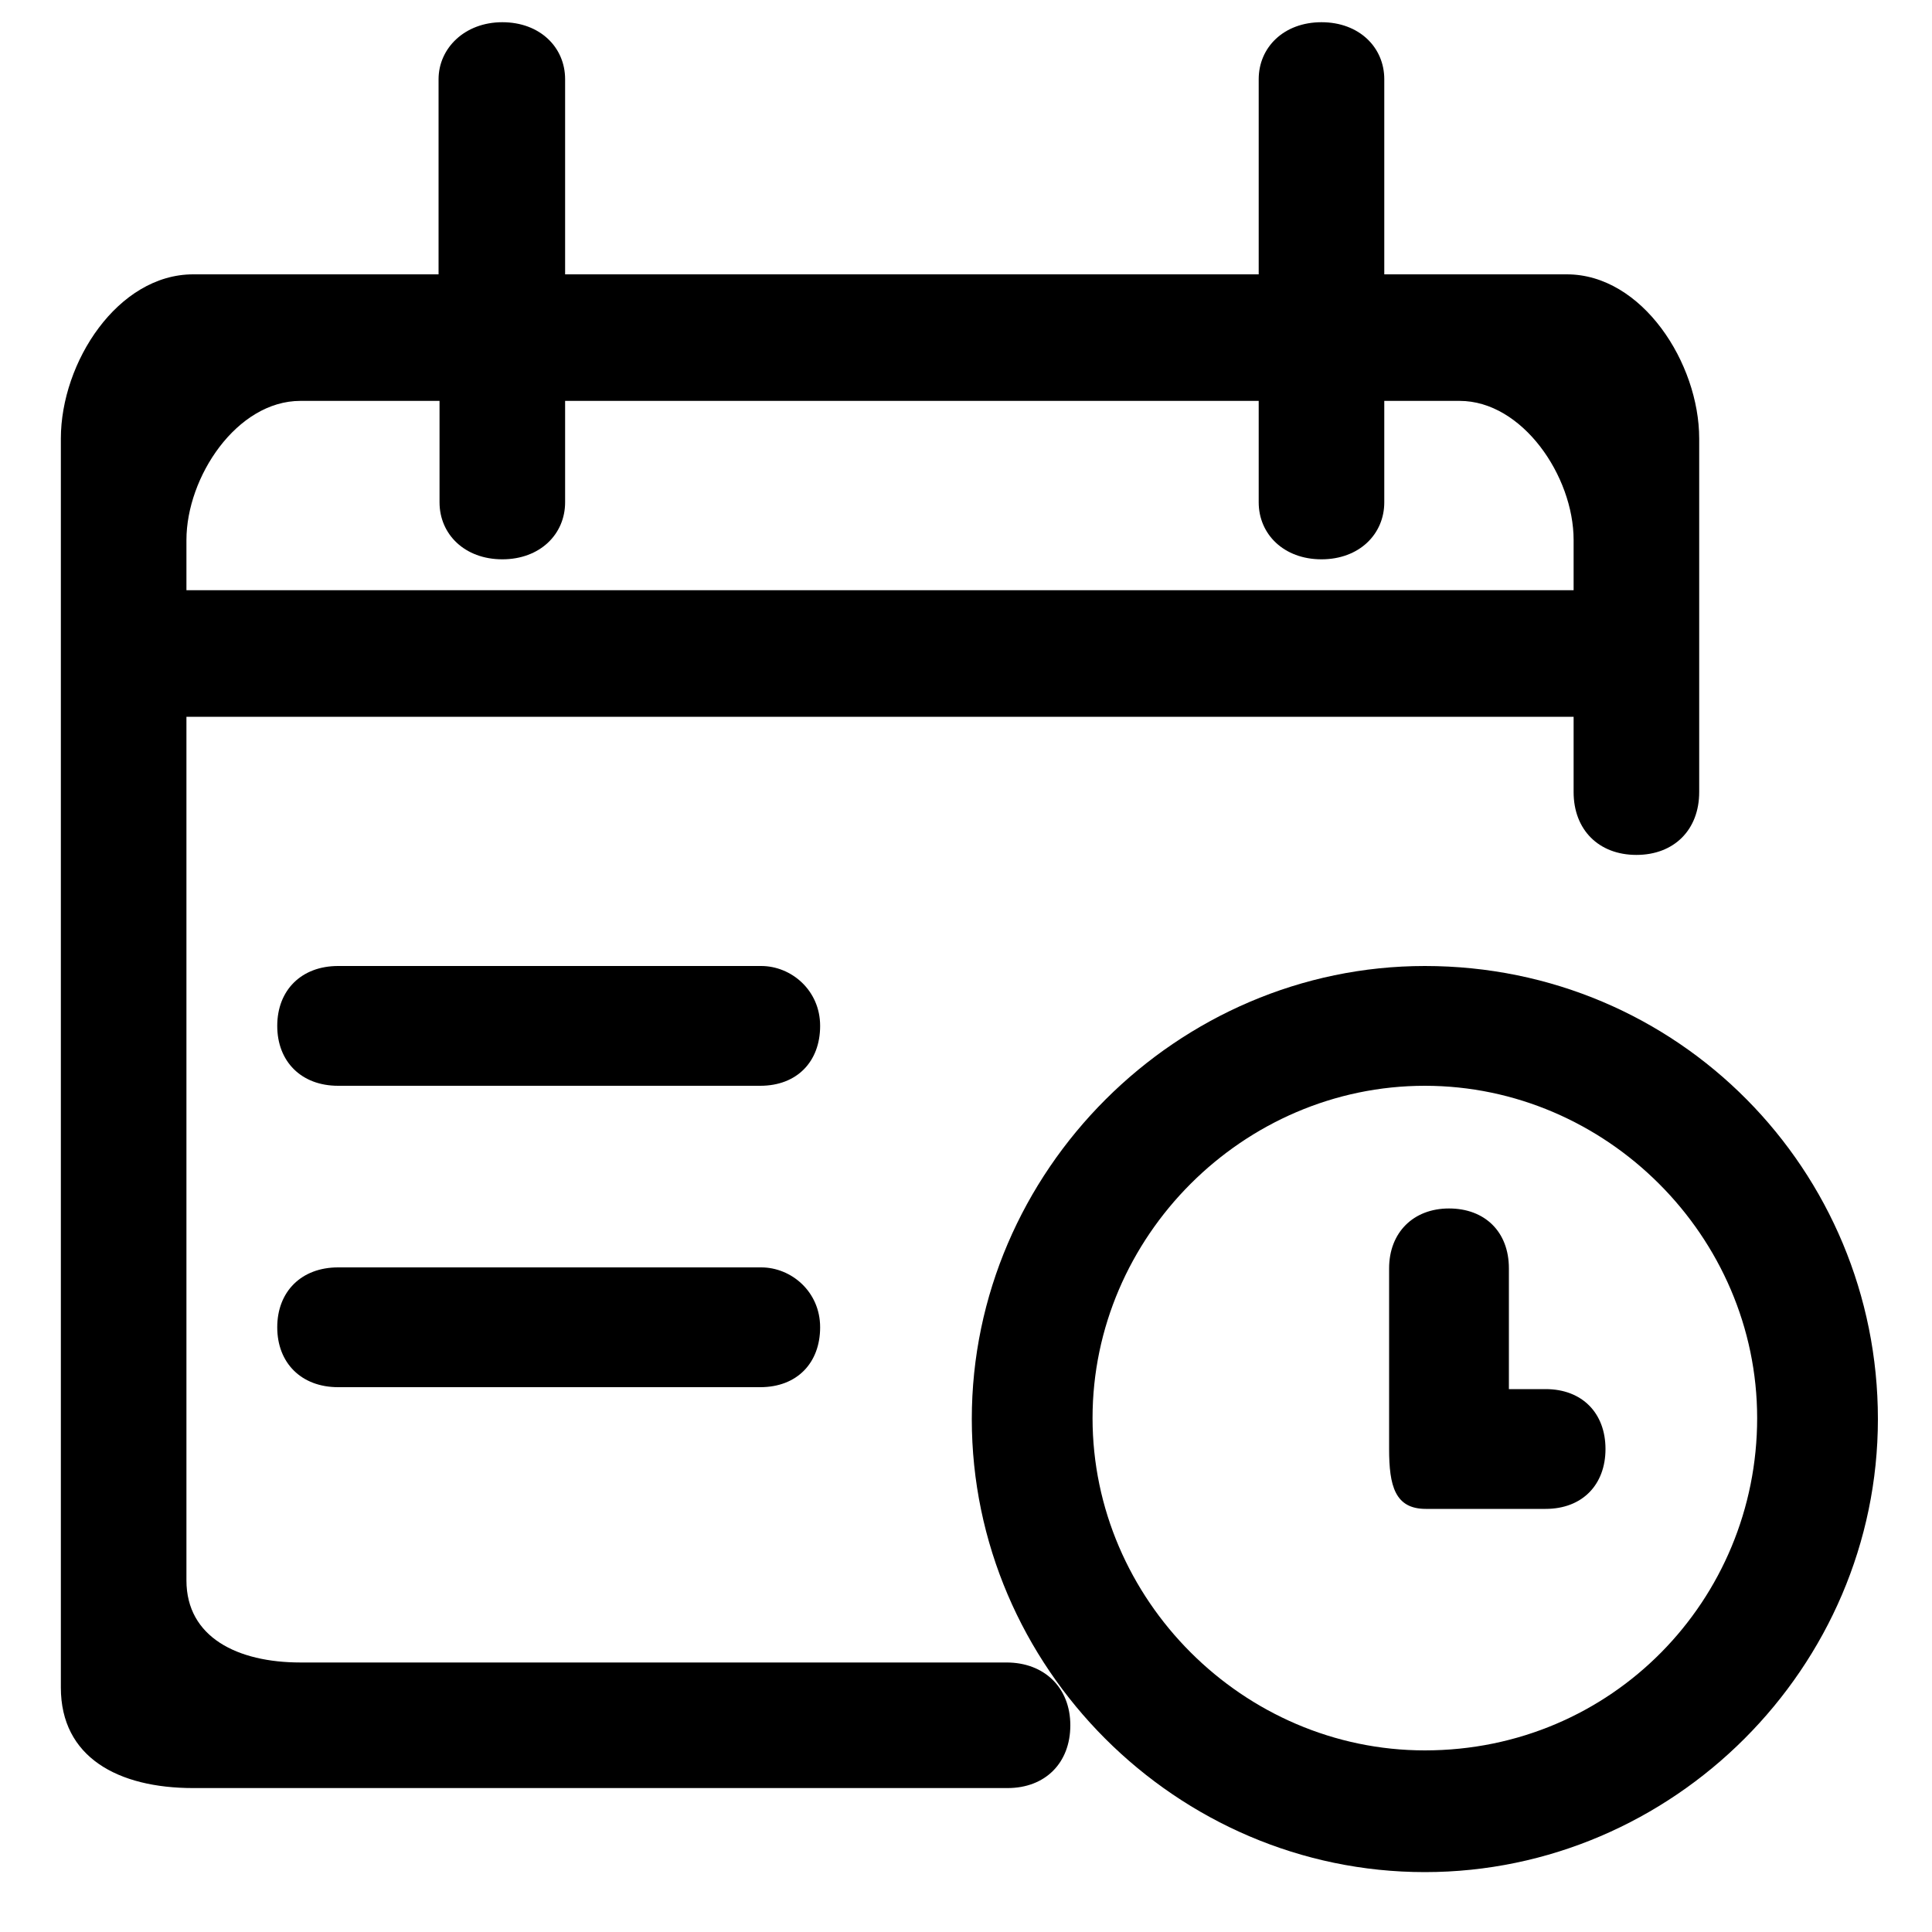<?xml version="1.0" encoding="utf-8"?>
<!-- Generator: Adobe Illustrator 23.0.1, SVG Export Plug-In . SVG Version: 6.00 Build 0)  -->
<svg version="1.1" id="圖層_1" xmlns="http://www.w3.org/2000/svg" xmlns:xlink="http://www.w3.org/1999/xlink" x="0px" y="0px"
	 viewBox="0 0 200 200" style="enable-background:new 0 0 200 200;" xml:space="preserve">
<path d="M78.8,100H35c-3.8,0-6.3,2.5-6.3,6.2s2.5,6.2,6.3,6.2h43.7c3.8,0,6.2-2.5,6.2-6.2S81.9,100,78.8,100z"/>
<path d="M78.8,131.2H35c-3.8,0-6.3,2.5-6.3,6.2s2.5,6.2,6.3,6.2h43.7c3.8,0,6.2-2.5,6.2-6.2S81.9,131.2,78.8,131.2z"/>
<path d="M160,143.8h-3.8v-12.5c0-3.8-2.5-6.2-6.2-6.2s-6.2,2.5-6.2,6.2V150c0,3.8,0.6,6.2,3.8,6.2H160c3.8,0,6.2-2.5,6.2-6.2
	S163.8,143.8,160,143.8z"/>
<path d="M104.2,172.1L104.2,172.1H91.1H31.1c-6.5,0-11.8-2.6-11.8-8.5l0-89.4h143.6v6.5V82c0,3.9,2.6,6.5,6.5,6.5
	c3.9,0,6.5-2.6,6.5-6.5v-1.3V62.4v-17c0-7.8-5.9-17-13.7-17h-18.9V8.2c0-3.3-2.6-5.9-6.5-5.9s-6.5,2.6-6.5,5.9v20.2H58.5V8.2
	c0-3.3-2.6-5.9-6.5-5.9S45.4,5,45.4,8.2v20.2H20c-7.8,0-13.7,9.1-13.7,17v129.3c0,7.2,5.9,10.4,13.7,10.4h71.2h13.1l0,0
	c3.9,0,6.5-2.6,6.5-6.5S108.1,172.1,104.2,172.1z M19.3,55.9c0-6.5,5.2-14.4,11.8-14.4h14.4V52c0,3.3,2.6,5.9,6.5,5.9
	s6.5-2.6,6.5-5.9V41.5h71.8V52c0,3.3,2.6,5.9,6.5,5.9s6.5-2.6,6.5-5.9V41.5h7.8c6.5,0,11.8,7.8,11.8,14.4v5.2H19.3V55.9z"/>
<path d="M147.5,100c-25.6,0-46.9,21.2-46.9,46.9s21.2,46.9,46.9,46.9s46.9-21.2,46.9-46.9S173.8,100,147.5,100z M147.5,181.2
	c-18.8,0-34.4-15.6-34.4-34.4s15.6-34.4,34.4-34.4s34.4,15.6,34.4,34.4S166.9,181.2,147.5,181.2z"/>
</svg>
